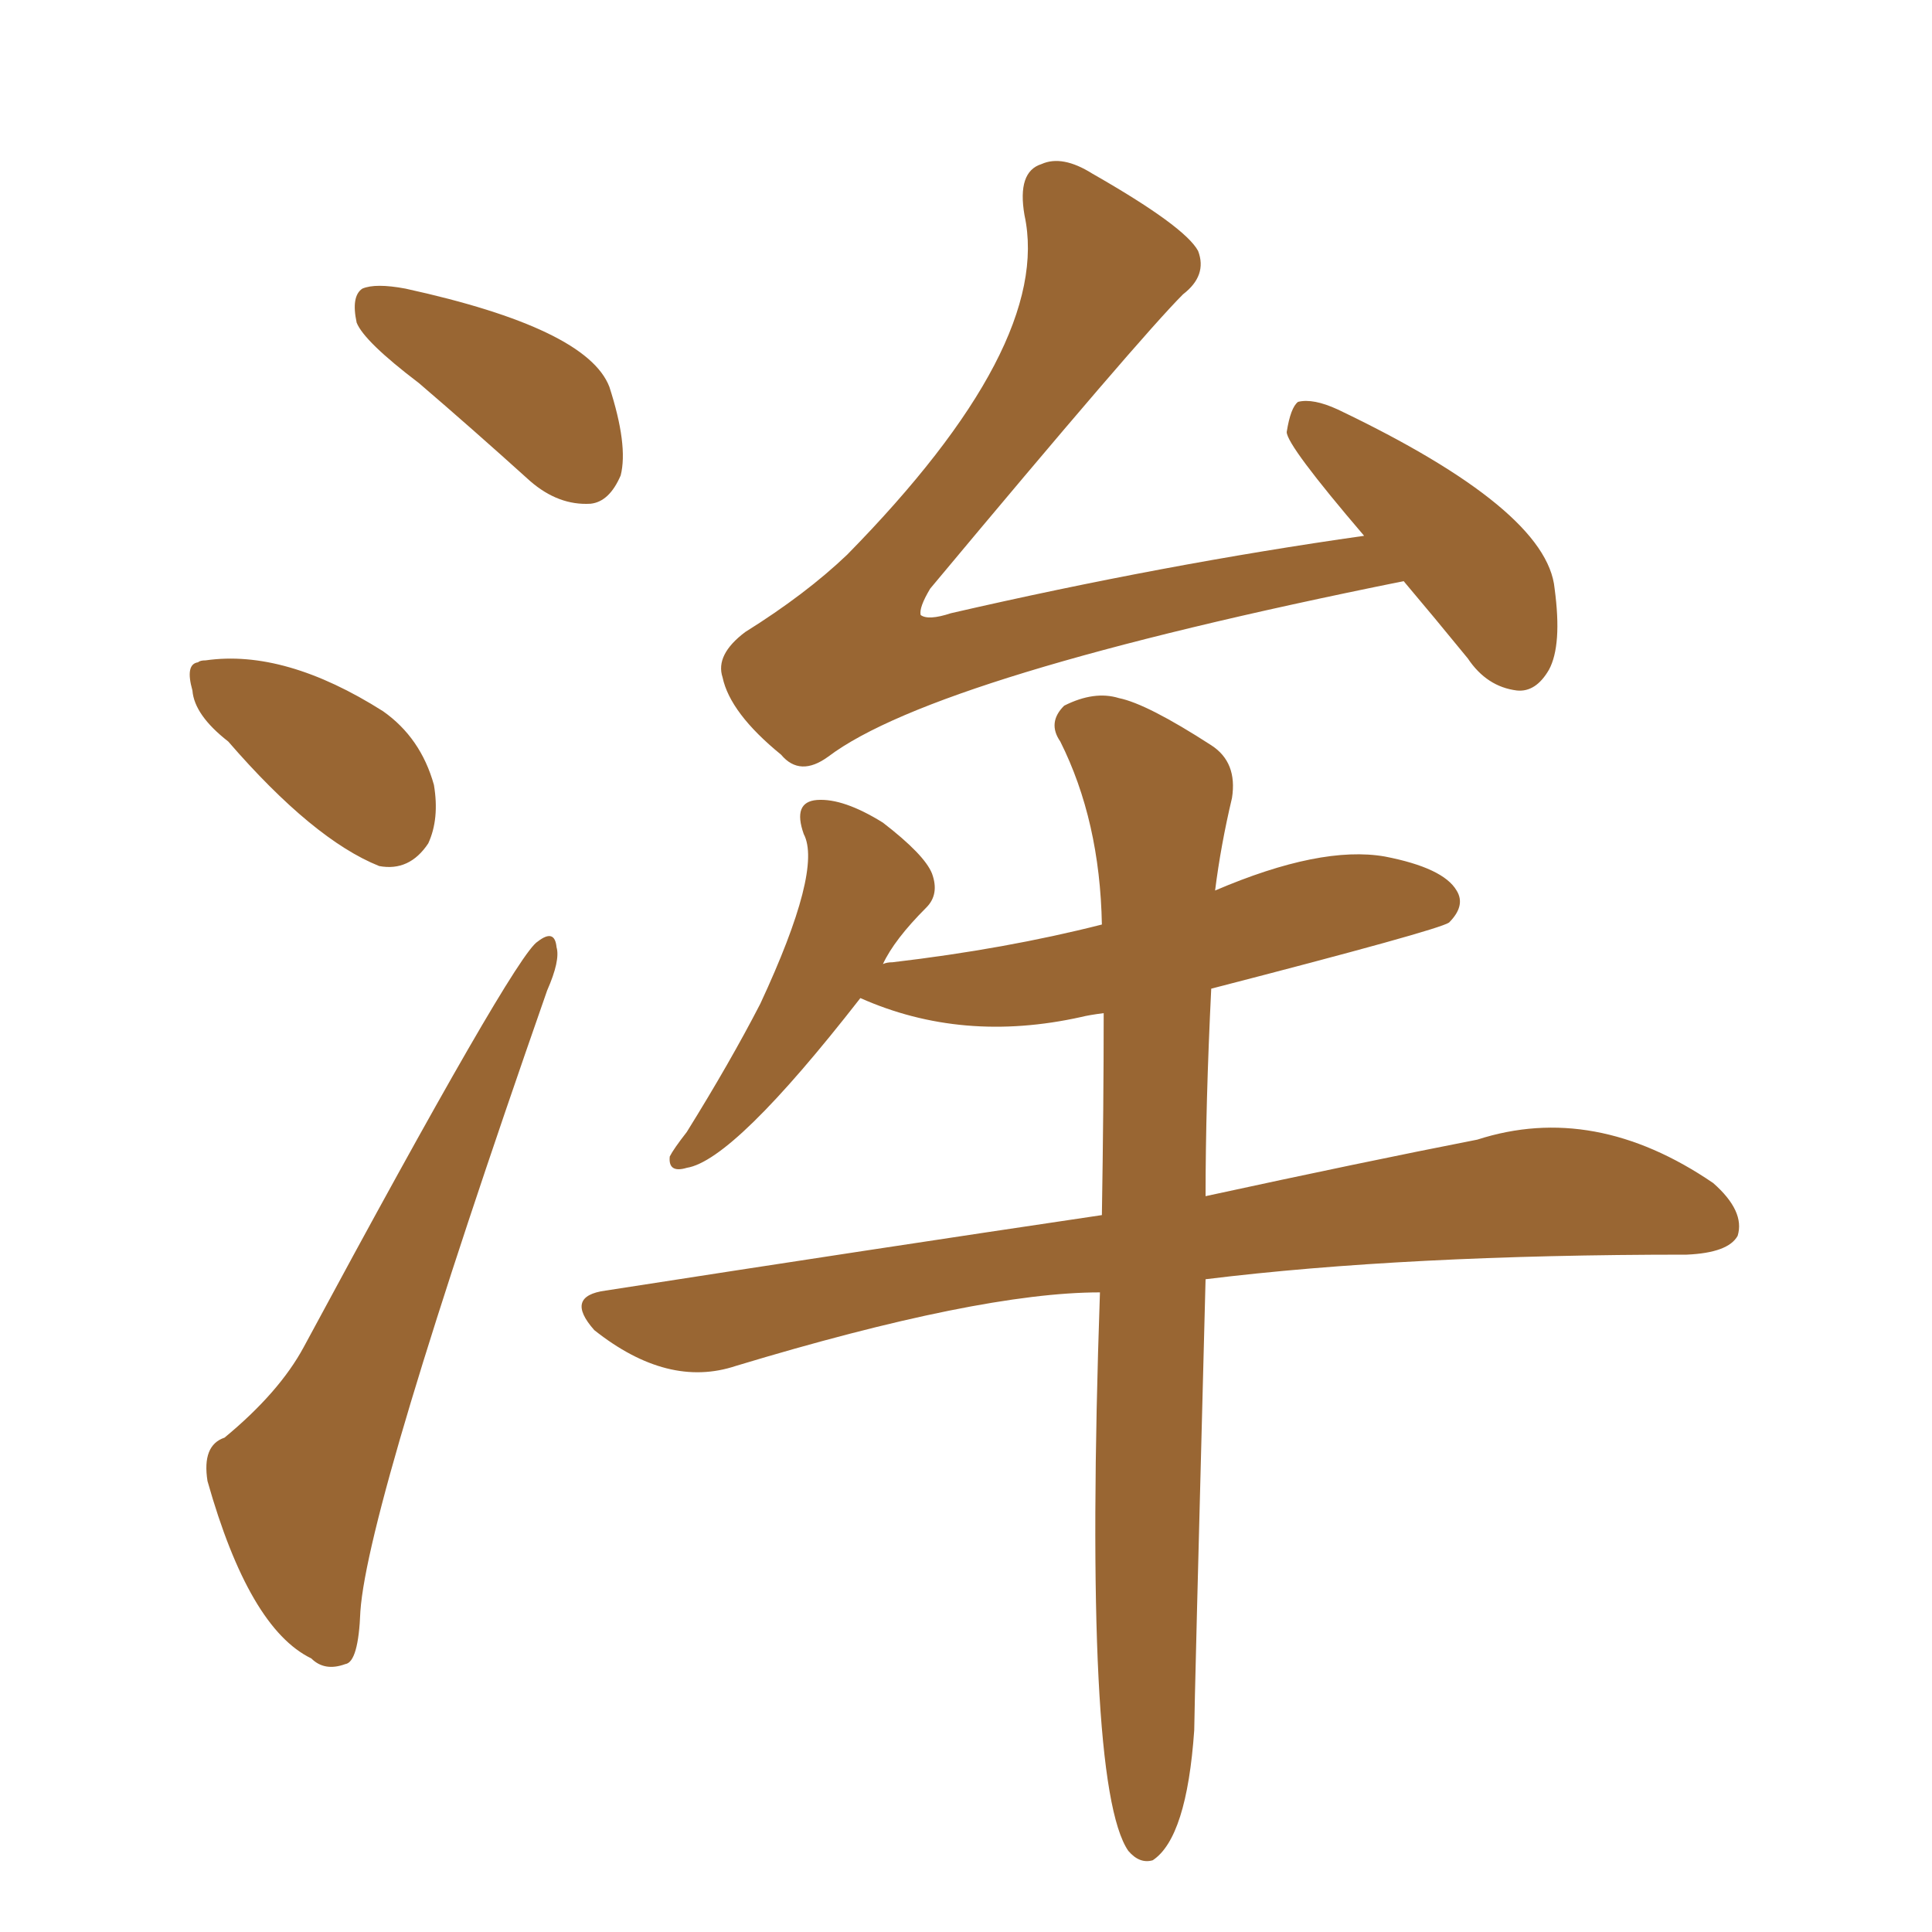 <svg xmlns="http://www.w3.org/2000/svg" xmlns:xlink="http://www.w3.org/1999/xlink" width="150" height="150"><path fill="#996633" padding="10" d="M108.98 45.12L108.98 45.12Q72.66 52.44 64.31 58.74L64.31 58.74Q62.11 60.35 60.64 58.59L60.64 58.59Q56.69 55.37 56.10 52.59L56.10 52.59Q55.52 50.83 57.86 49.07L57.86 49.07Q62.55 46.14 65.77 43.07L65.77 43.07Q81.74 26.81 79.54 16.70L79.54 16.70Q78.96 13.33 80.86 12.74L80.86 12.74Q82.47 12.01 84.81 13.48L84.81 13.48Q91.99 17.58 93.02 19.48L93.02 19.48Q93.75 21.39 91.85 22.85L91.85 22.85Q88.48 26.22 72.22 45.70L72.22 45.70Q71.34 47.17 71.48 47.75L71.48 47.75Q72.07 48.19 73.83 47.61L73.83 47.61Q90.38 43.80 105.91 41.60L105.91 41.60Q99.90 34.57 99.90 33.54L99.90 33.54Q100.20 31.64 100.78 31.20L100.78 31.20Q101.95 30.91 103.86 31.79L103.86 31.79Q120.12 39.55 120.70 45.70L120.70 45.70Q121.29 50.10 120.26 52.00L120.26 52.00Q119.24 53.76 117.77 53.61L117.77 53.61Q115.43 53.32 113.96 51.12L113.96 51.12Q111.33 47.90 108.98 45.12ZM85.40 100.34L85.40 100.34Q76.03 100.34 57.13 106.05L57.13 106.05Q51.86 107.81 46.14 103.27L46.14 103.27Q43.80 100.63 47.02 100.20L47.02 100.20Q67.82 96.97 85.55 94.34L85.55 94.34Q85.69 85.84 85.69 78.66L85.69 78.66Q84.52 78.81 83.94 78.96L83.94 78.96Q74.71 81.01 66.80 77.49L66.80 77.49Q56.98 90.09 53.32 90.67L53.32 90.67Q51.86 91.11 52.00 89.79L52.00 89.79Q52.29 89.21 53.32 87.89L53.32 87.89Q56.69 82.47 59.03 77.93L59.03 77.93Q63.87 67.53 62.40 64.75L62.40 64.75Q61.52 62.26 63.43 62.11L63.43 62.11Q65.48 61.96 68.55 63.87L68.55 63.87Q71.78 66.36 72.36 67.82L72.36 67.82Q72.95 69.43 71.92 70.46L71.92 70.46Q69.43 72.95 68.55 74.85L68.55 74.85Q68.85 74.71 69.29 74.71L69.29 74.71Q78.08 73.68 85.55 71.78L85.55 71.78Q85.40 63.72 82.32 57.57L82.32 57.57Q81.30 56.10 82.62 54.79L82.62 54.79Q84.96 53.61 86.87 54.20L86.87 54.20Q89.06 54.64 94.04 57.86L94.04 57.86Q96.09 59.18 95.65 61.96L95.65 61.96Q94.78 65.63 94.34 69.14L94.34 69.14Q102.54 65.63 107.52 66.50L107.52 66.50Q112.06 67.38 113.09 69.14L113.09 69.14Q113.82 70.31 112.50 71.63L112.50 71.63Q111.62 72.22 94.04 76.76L94.04 76.76Q93.60 85.69 93.60 92.87L93.60 92.87Q105.76 90.23 114.70 88.48L114.70 88.48Q123.78 85.55 133.01 91.85L133.01 91.85Q135.50 94.04 134.91 95.95L134.91 95.95Q134.18 97.27 130.96 97.41L130.96 97.41Q109.13 97.41 93.60 99.32L93.60 99.32Q92.72 132.86 92.72 134.33L92.72 134.33Q92.14 142.68 89.50 144.43L89.50 144.43Q88.48 144.73 87.60 143.70L87.60 143.70Q84.08 138.57 85.40 100.34ZM32.52 29.74L32.52 29.74Q28.27 26.51 27.69 25.05L27.69 25.05Q27.25 23.00 28.13 22.41L28.13 22.41Q29.15 21.97 31.49 22.41L31.49 22.41Q45.56 25.49 47.31 30.03L47.31 30.03Q48.78 34.57 48.19 36.91L48.19 36.91Q47.31 38.96 45.85 39.11L45.85 39.11Q43.36 39.26 41.16 37.35L41.16 37.35Q36.62 33.25 32.52 29.74ZM17.72 57.57L17.72 57.57Q15.09 55.52 14.94 53.61L14.94 53.61Q14.36 51.56 15.38 51.42L15.38 51.42Q15.53 51.27 15.97 51.27L15.97 51.27Q22.12 50.39 29.74 55.22L29.74 55.22Q32.67 57.28 33.69 60.94L33.69 60.94Q34.13 63.57 33.25 65.48L33.25 65.48Q31.79 67.68 29.44 67.24L29.44 67.24Q24.32 65.19 17.72 57.57ZM17.43 111.62L17.43 111.62L17.43 111.62Q21.68 108.11 23.58 104.59L23.58 104.59Q39.99 74.12 41.75 73.10L41.75 73.10Q43.07 72.07 43.21 73.54L43.21 73.54Q43.51 74.56 42.48 76.90L42.48 76.90Q28.56 116.75 27.98 125.10L27.98 125.10Q27.83 129.05 26.81 129.20L26.81 129.20Q25.20 129.79 24.17 128.76L24.17 128.76Q19.34 126.42 16.11 114.99L16.11 114.99Q15.67 112.21 17.43 111.62Z"/></svg>